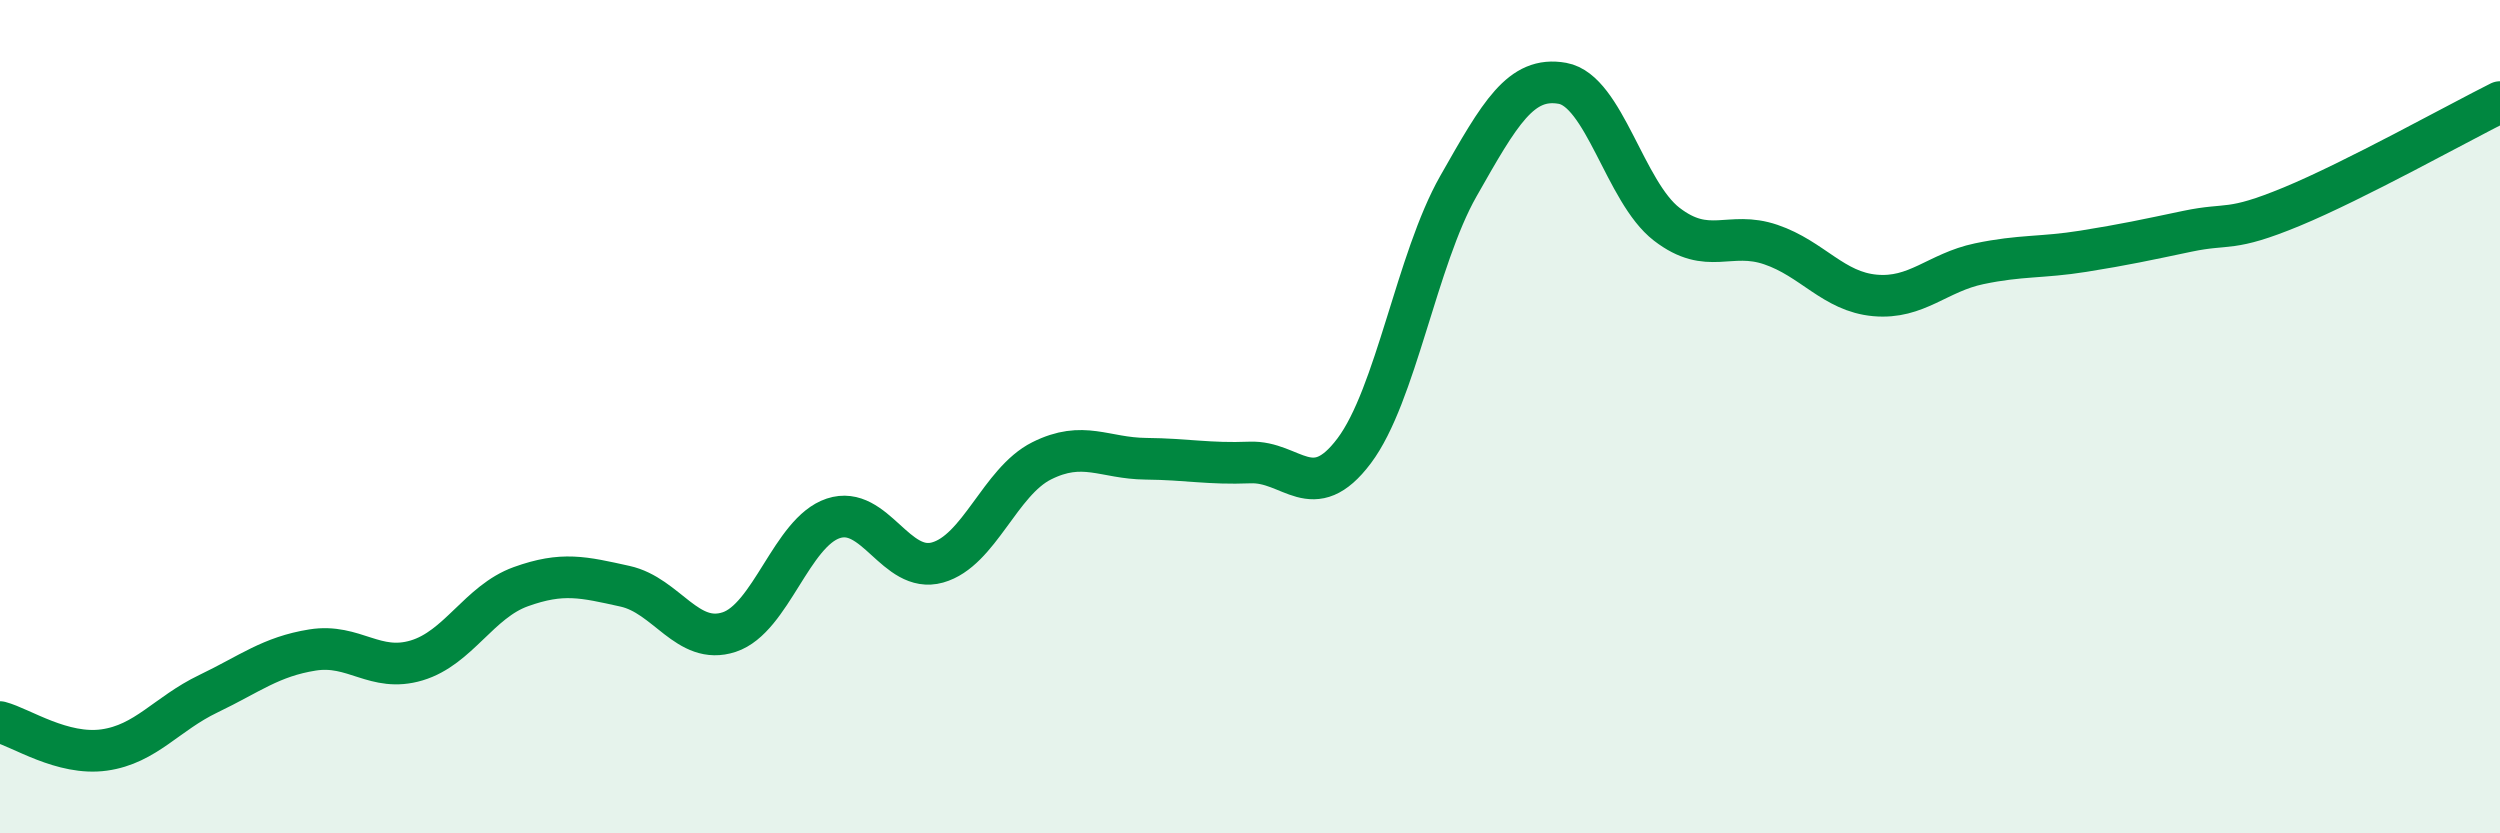 
    <svg width="60" height="20" viewBox="0 0 60 20" xmlns="http://www.w3.org/2000/svg">
      <path
        d="M 0,17.33 C 0.5,17.46 1.5,18.14 2.5,18 C 3.5,17.86 4,17.13 5,16.65 C 6,16.17 6.5,15.76 7.5,15.6 C 8.5,15.44 9,16.15 10,15.85 C 11,15.55 11.5,14.44 12.5,14.08 C 13.5,13.72 14,13.85 15,14.07 C 16,14.29 16.5,15.5 17.5,15.17 C 18.5,14.84 19,12.77 20,12.44 C 21,12.11 21.5,13.78 22.5,13.5 C 23.5,13.22 24,11.56 25,11.06 C 26,10.56 26.5,11 27.5,11.01 C 28.5,11.02 29,11.14 30,11.1 C 31,11.06 31.5,12.15 32.5,10.82 C 33.5,9.49 34,6.23 35,4.47 C 36,2.71 36.5,1.82 37.5,2 C 38.5,2.18 39,4.61 40,5.38 C 41,6.15 41.5,5.53 42.5,5.87 C 43.5,6.21 44,7 45,7.09 C 46,7.18 46.5,6.54 47.5,6.33 C 48.5,6.12 49,6.19 50,6.03 C 51,5.87 51.5,5.76 52.5,5.55 C 53.5,5.34 53.5,5.58 55,4.96 C 56.5,4.34 59,2.95 60,2.45L60 20L0 20Z"
        fill="#008740"
        opacity="0.1"
        stroke-linecap="round"
        stroke-linejoin="round"
      />
      <path
        d="M 0,17.33 C 0.5,17.46 1.5,18.14 2.5,18 C 3.5,17.86 4,17.13 5,16.65 C 6,16.17 6.5,15.76 7.5,15.6 C 8.5,15.44 9,16.15 10,15.85 C 11,15.55 11.5,14.44 12.5,14.08 C 13.5,13.72 14,13.85 15,14.07 C 16,14.29 16.5,15.5 17.5,15.17 C 18.5,14.84 19,12.77 20,12.44 C 21,12.11 21.5,13.78 22.5,13.5 C 23.5,13.22 24,11.56 25,11.06 C 26,10.56 26.5,11 27.5,11.01 C 28.5,11.02 29,11.14 30,11.1 C 31,11.06 31.5,12.15 32.5,10.82 C 33.5,9.49 34,6.23 35,4.47 C 36,2.71 36.5,1.82 37.5,2 C 38.5,2.18 39,4.61 40,5.38 C 41,6.15 41.5,5.53 42.5,5.87 C 43.5,6.21 44,7 45,7.09 C 46,7.18 46.5,6.54 47.5,6.33 C 48.5,6.12 49,6.19 50,6.03 C 51,5.87 51.5,5.76 52.5,5.55 C 53.5,5.34 53.5,5.58 55,4.96 C 56.5,4.34 59,2.95 60,2.45"
        stroke="#008740"
        stroke-width="1"
        fill="none"
        stroke-linecap="round"
        stroke-linejoin="round"
      />
    </svg>
  